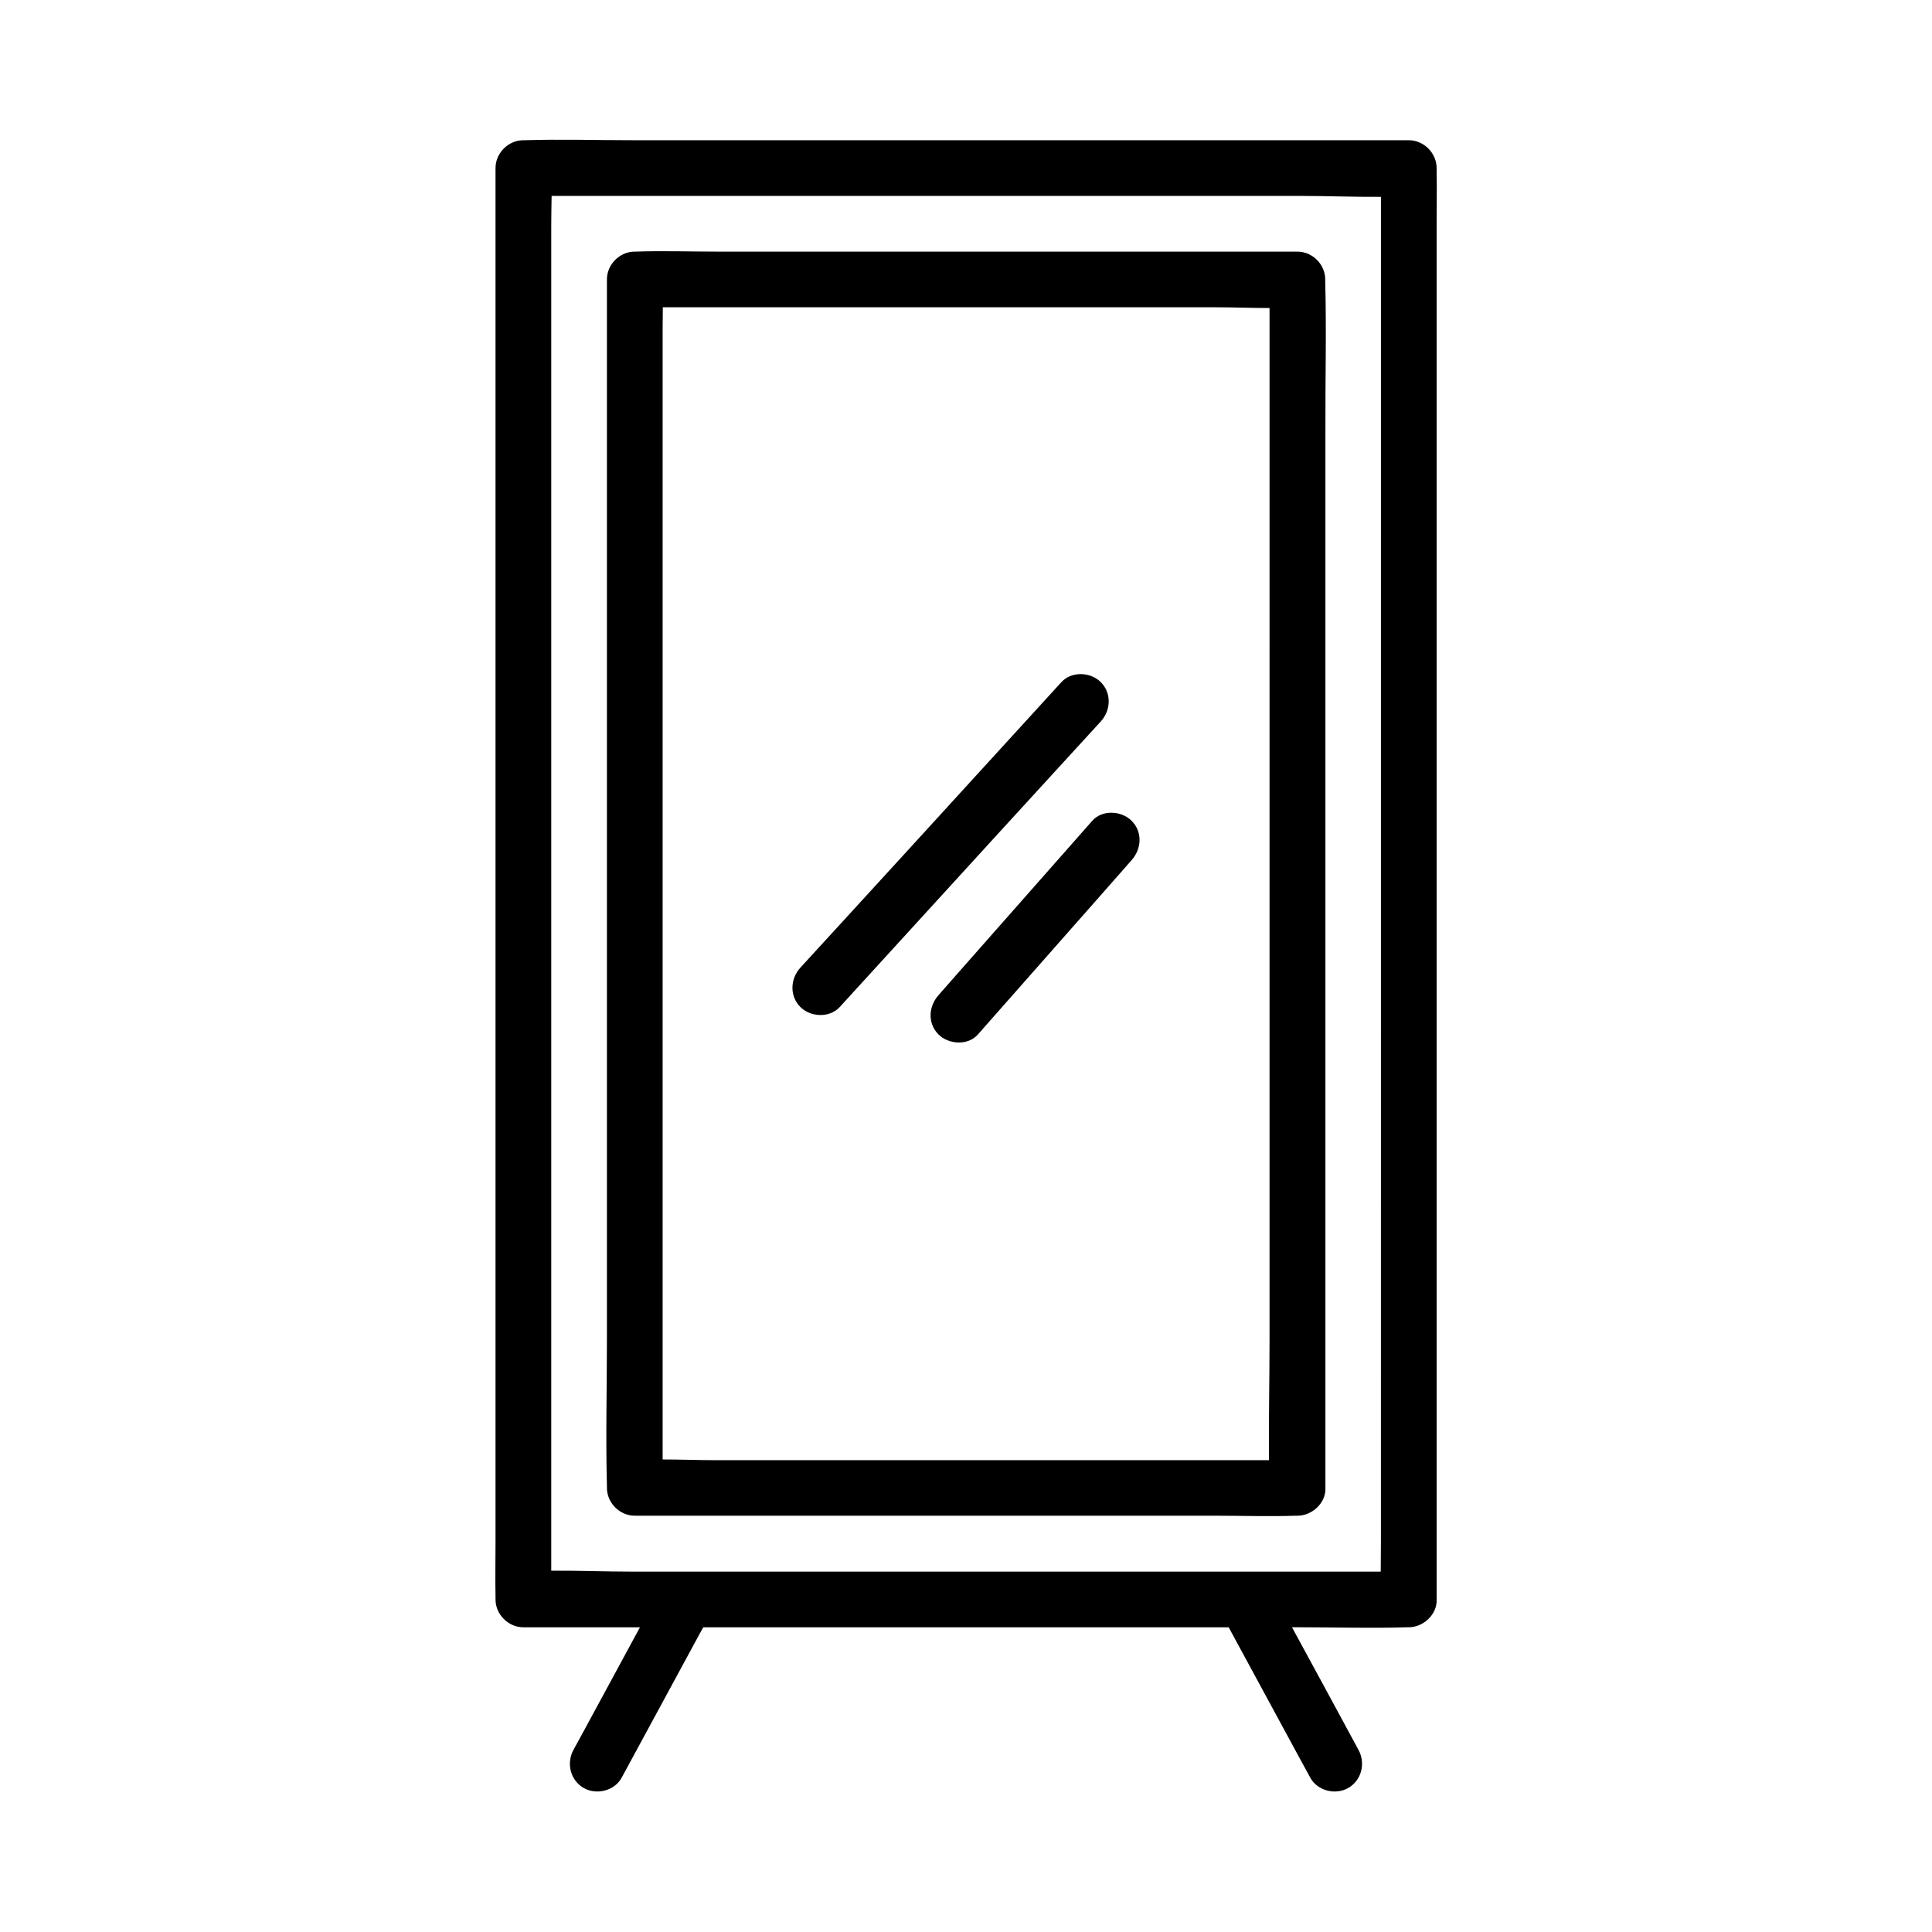 <?xml version="1.0" encoding="UTF-8"?>
<!-- Uploaded to: ICON Repo, www.svgrepo.com, Generator: ICON Repo Mixer Tools -->
<svg fill="#000000" width="800px" height="800px" version="1.1" viewBox="144 144 512 512" xmlns="http://www.w3.org/2000/svg">
 <g>
  <path d="m524.72 189.18v-0.641c0-3.984-3.394-7.379-7.379-7.379h-205.76c-9.496 0-19.039-0.297-28.488 0h-0.395c-3.984 0-7.379 3.394-7.379 7.379v363.88c0 4.922-0.098 9.84 0 14.809v0.641c0 3.984 3.394 7.379 7.379 7.379h30.898c-4.871 9.004-9.789 18.055-14.66 27.059-0.984 1.82-1.969 3.59-2.953 5.41-1.918 3.492-0.887 8.02 2.656 10.086 3.344 1.969 8.168 0.836 10.086-2.656 6.887-12.695 13.777-25.438 20.664-38.129 0.344-0.59 0.641-1.18 0.984-1.77h139.24c6.25 11.465 12.449 23.027 18.695 34.488 0.984 1.82 1.969 3.59 2.953 5.41 1.918 3.492 6.742 4.625 10.086 2.656 3.543-2.066 4.574-6.594 2.656-10.086-5.856-10.824-11.711-21.648-17.613-32.473h2.066c9.445 0 18.941 0.297 28.34 0h0.543c3.836 0 7.578-3.394 7.379-7.379v-363.88c0-4.918 0.098-9.84 0-14.809zm-14.762 363.25c0 2.707-0.051 5.363-0.051 8.07l-198.32-0.004c-7.133 0-14.367-0.297-21.5-0.246v-356.26c0-2.656 0.051-5.363 0.098-8.07h198.28c7.133 0 14.367 0.297 21.5 0.246z"/>
  <path d="m495.2 218.6v-0.543c0-3.984-3.394-7.379-7.379-7.379h-154c-7.086 0-14.219-0.246-21.305 0h-0.297c-3.984 0-7.379 3.394-7.379 7.379v280.88c0 12.941-0.344 25.93 0 38.82v0.543c0 3.984 3.394 7.379 7.379 7.379h154c7.035 0 14.121 0.246 21.156 0h0.492c3.836 0 7.578-3.394 7.379-7.379l0.004-280.88c-0.051-12.941 0.297-25.93-0.051-38.82zm-14.758 280.34c0 10.676-0.246 21.402-0.148 32.027h-146.47c-4.676 0-9.445-0.195-14.219-0.195v-299.58c0-1.918 0.051-3.836 0.051-5.758h146.57c4.676 0 9.445 0.195 14.219 0.195z"/>
  <path d="m366.54 410.87c7.773-8.512 15.547-17.023 23.32-25.535 12.398-13.578 24.797-27.16 37.246-40.738 2.856-3.148 5.758-6.25 8.609-9.398 2.707-2.953 2.902-7.527 0-10.43-2.707-2.707-7.723-2.953-10.43 0-7.773 8.512-15.547 17.023-23.32 25.535-12.398 13.578-24.797 27.16-37.246 40.738-2.856 3.148-5.758 6.25-8.609 9.398-2.707 2.953-2.902 7.527 0 10.43 2.703 2.707 7.723 2.953 10.43 0z"/>
  <path d="m403.15 418.15c11.906-13.48 23.762-26.961 35.672-40.441 1.672-1.918 3.394-3.836 5.066-5.758 2.656-3 2.953-7.477 0-10.43-2.707-2.707-7.773-3-10.43 0-11.906 13.48-23.762 26.961-35.672 40.441-1.672 1.918-3.394 3.836-5.066 5.758-2.656 3-2.953 7.477 0 10.43 2.703 2.656 7.773 3.004 10.43 0z"/>
 </g>
</svg>